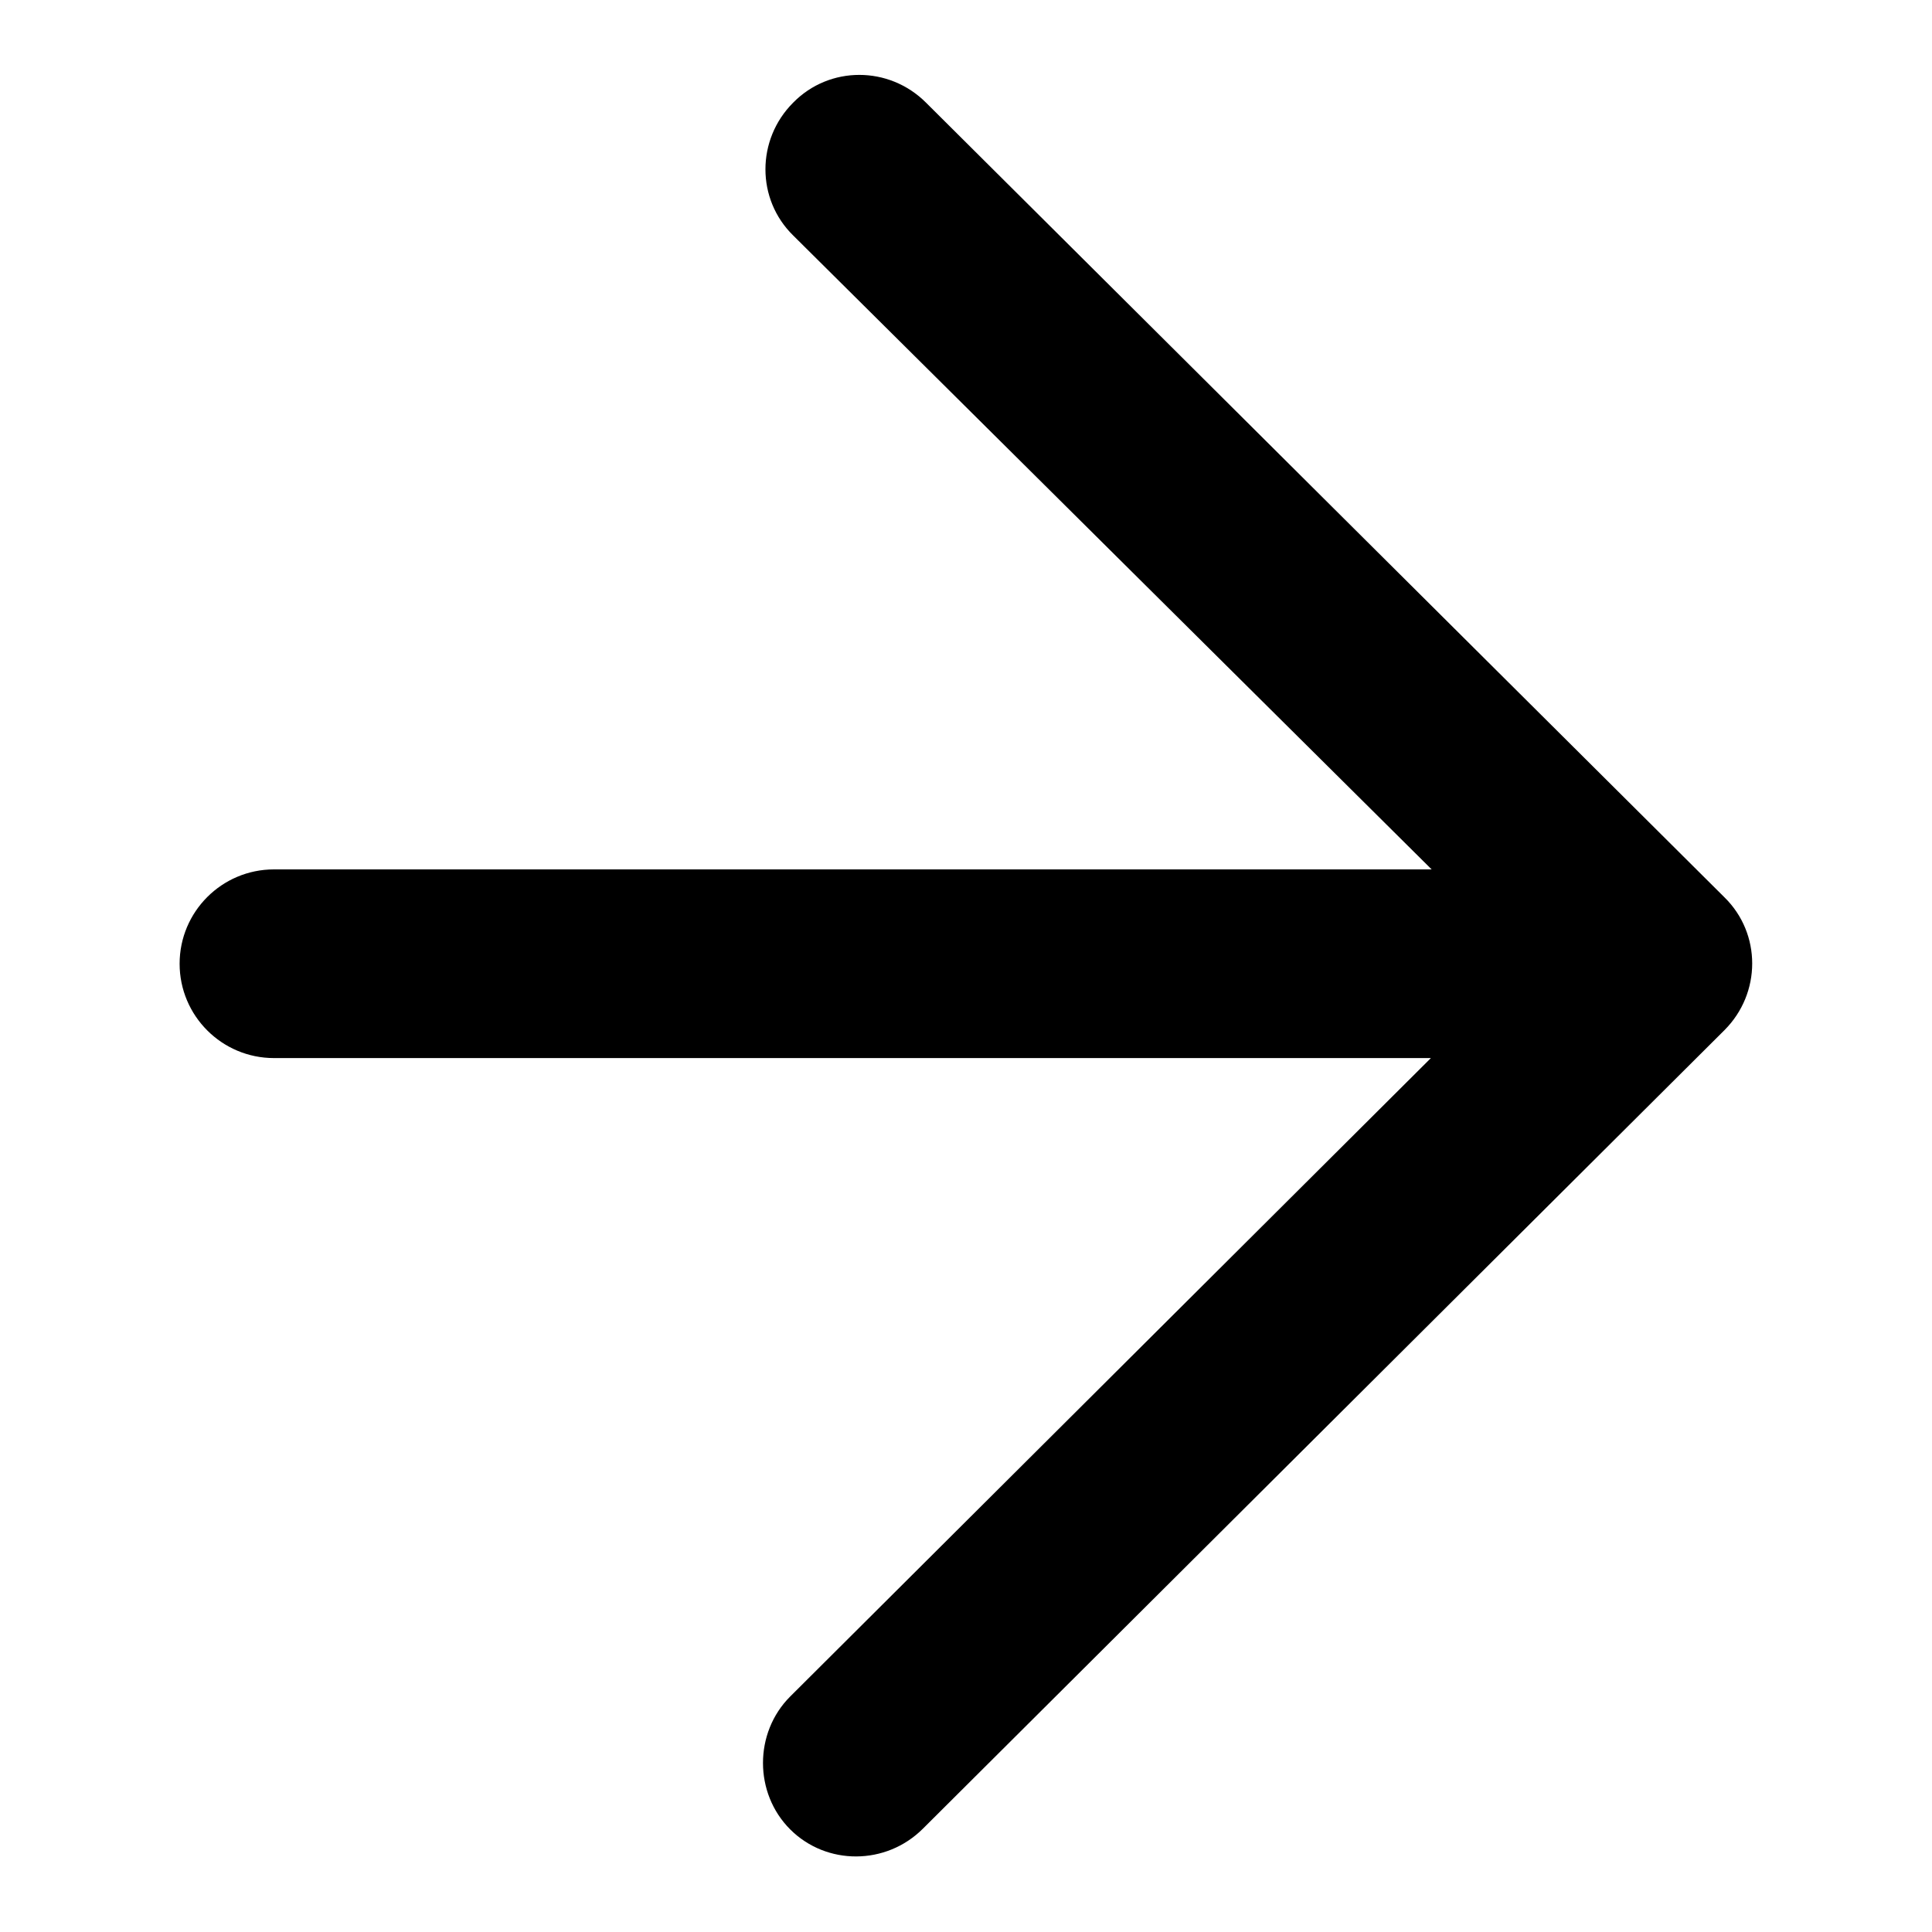 <?xml version="1.0" encoding="utf-8"?>
<!-- Svg Vector Icons : http://www.onlinewebfonts.com/icon -->
<!DOCTYPE svg PUBLIC "-//W3C//DTD SVG 1.1//EN" "http://www.w3.org/Graphics/SVG/1.1/DTD/svg11.dtd">
<svg version="1.1" xmlns="http://www.w3.org/2000/svg" xmlns:xlink="http://www.w3.org/1999/xlink" x="0px" y="0px" viewBox="0 0 256 256" enable-background="new 0 0 256 256" xml:space="preserve">
<g> <path fill="#000000" d="M122.3,242.3l106.2-105.8c4.9-4.9,4.9-12.8,0-17.6L122.7,13.6c-4.9-4.9-12.8-4.9-17.6,0 c-4.9,4.9-4.9,12.8,0,17.6l84.6,84H36.3c-6.9,0-12.5,5.6-12.5,12.5c0,6.9,5.6,12.5,12.5,12.5h153.3l-84.9,84.6 c-2.4,2.4-3.6,5.6-3.6,8.8c0,3.2,1.2,6.4,3.6,8.8C109.5,247.2,117.4,247.2,122.3,242.3L122.3,242.3z"/></g>
</svg>